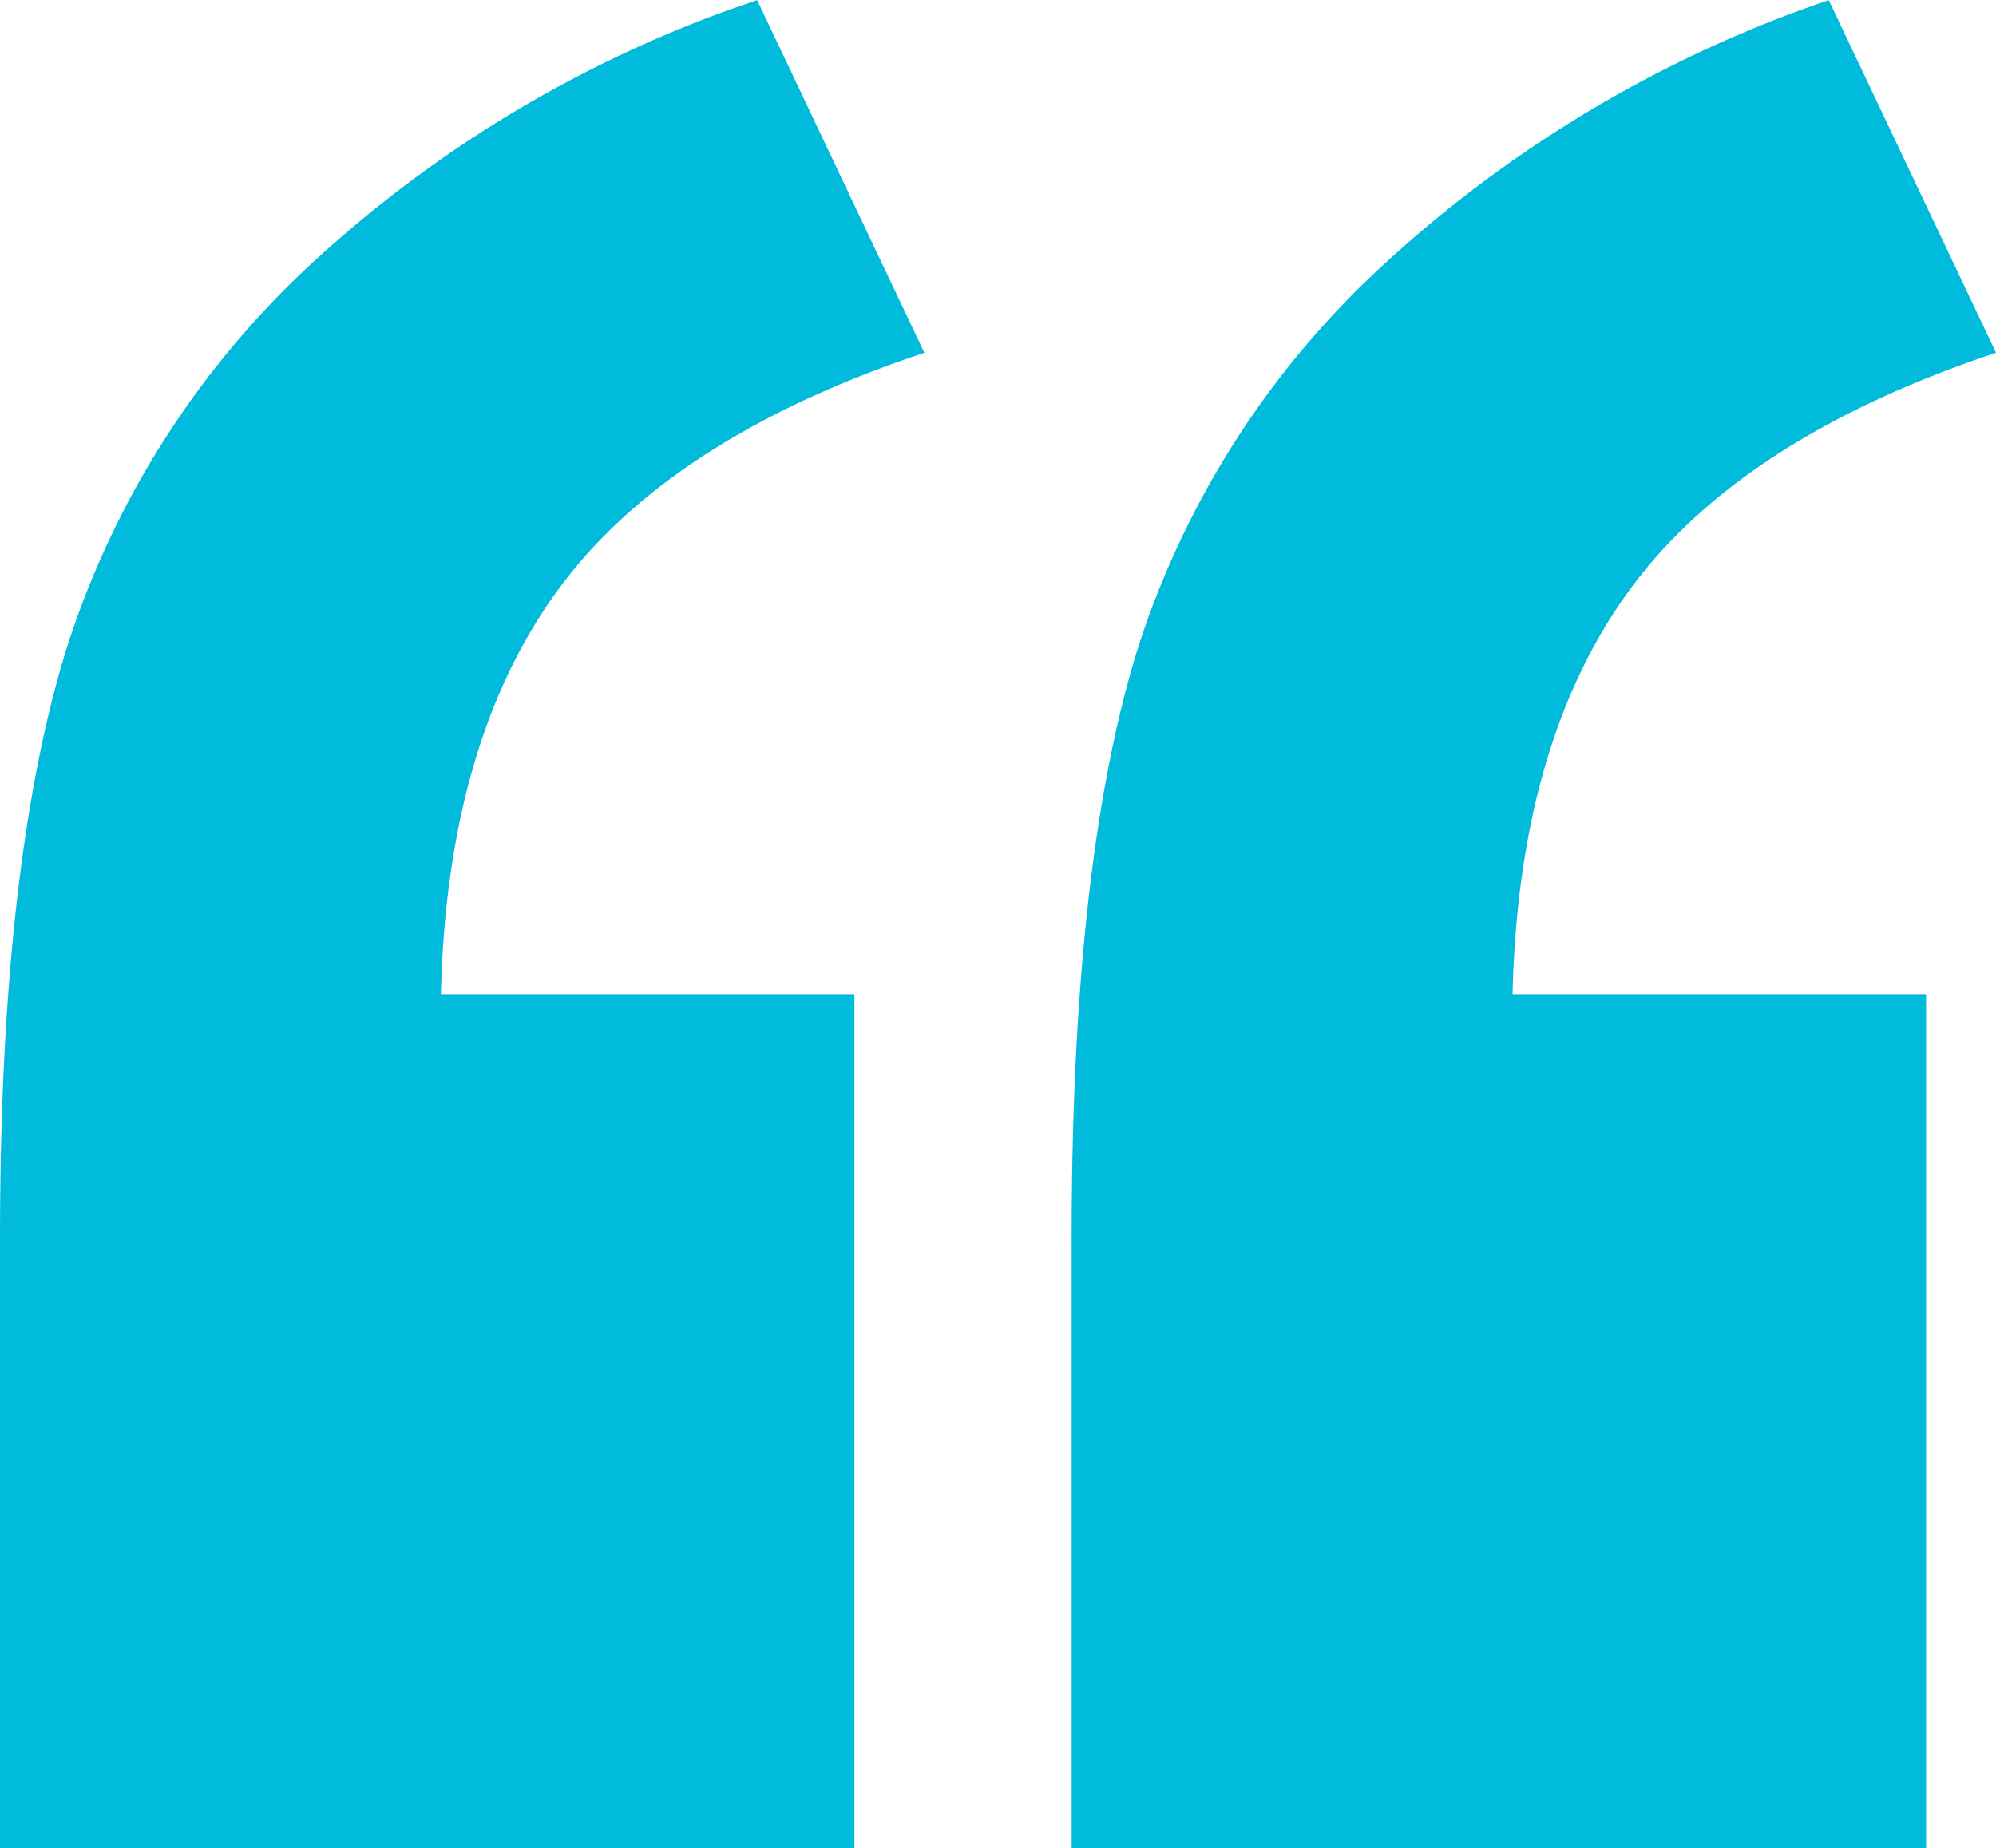 <svg xmlns="http://www.w3.org/2000/svg" width="78" height="72.243" viewBox="0 0 78 72.243"><path d="M33.389 38.856H17.23q.236-9.862 4.575-15.8t14.318-9.268L29.588.005a48.084 48.084 0 00-17.586 10.457 34.875 34.875 0 00-9.446 15.031Q-.001 33.871.001 48.366v23.882H33.39zm41.878 0h-16.16q.236-9.862 4.575-15.8t14.319-9.268L71.465.005a48.817 48.817 0 00-17.526 10.457 34.708 34.708 0 00-9.505 14.972q-2.557 8.318-2.555 22.933v23.882h33.389z" fill="#00bbdb"/></svg>